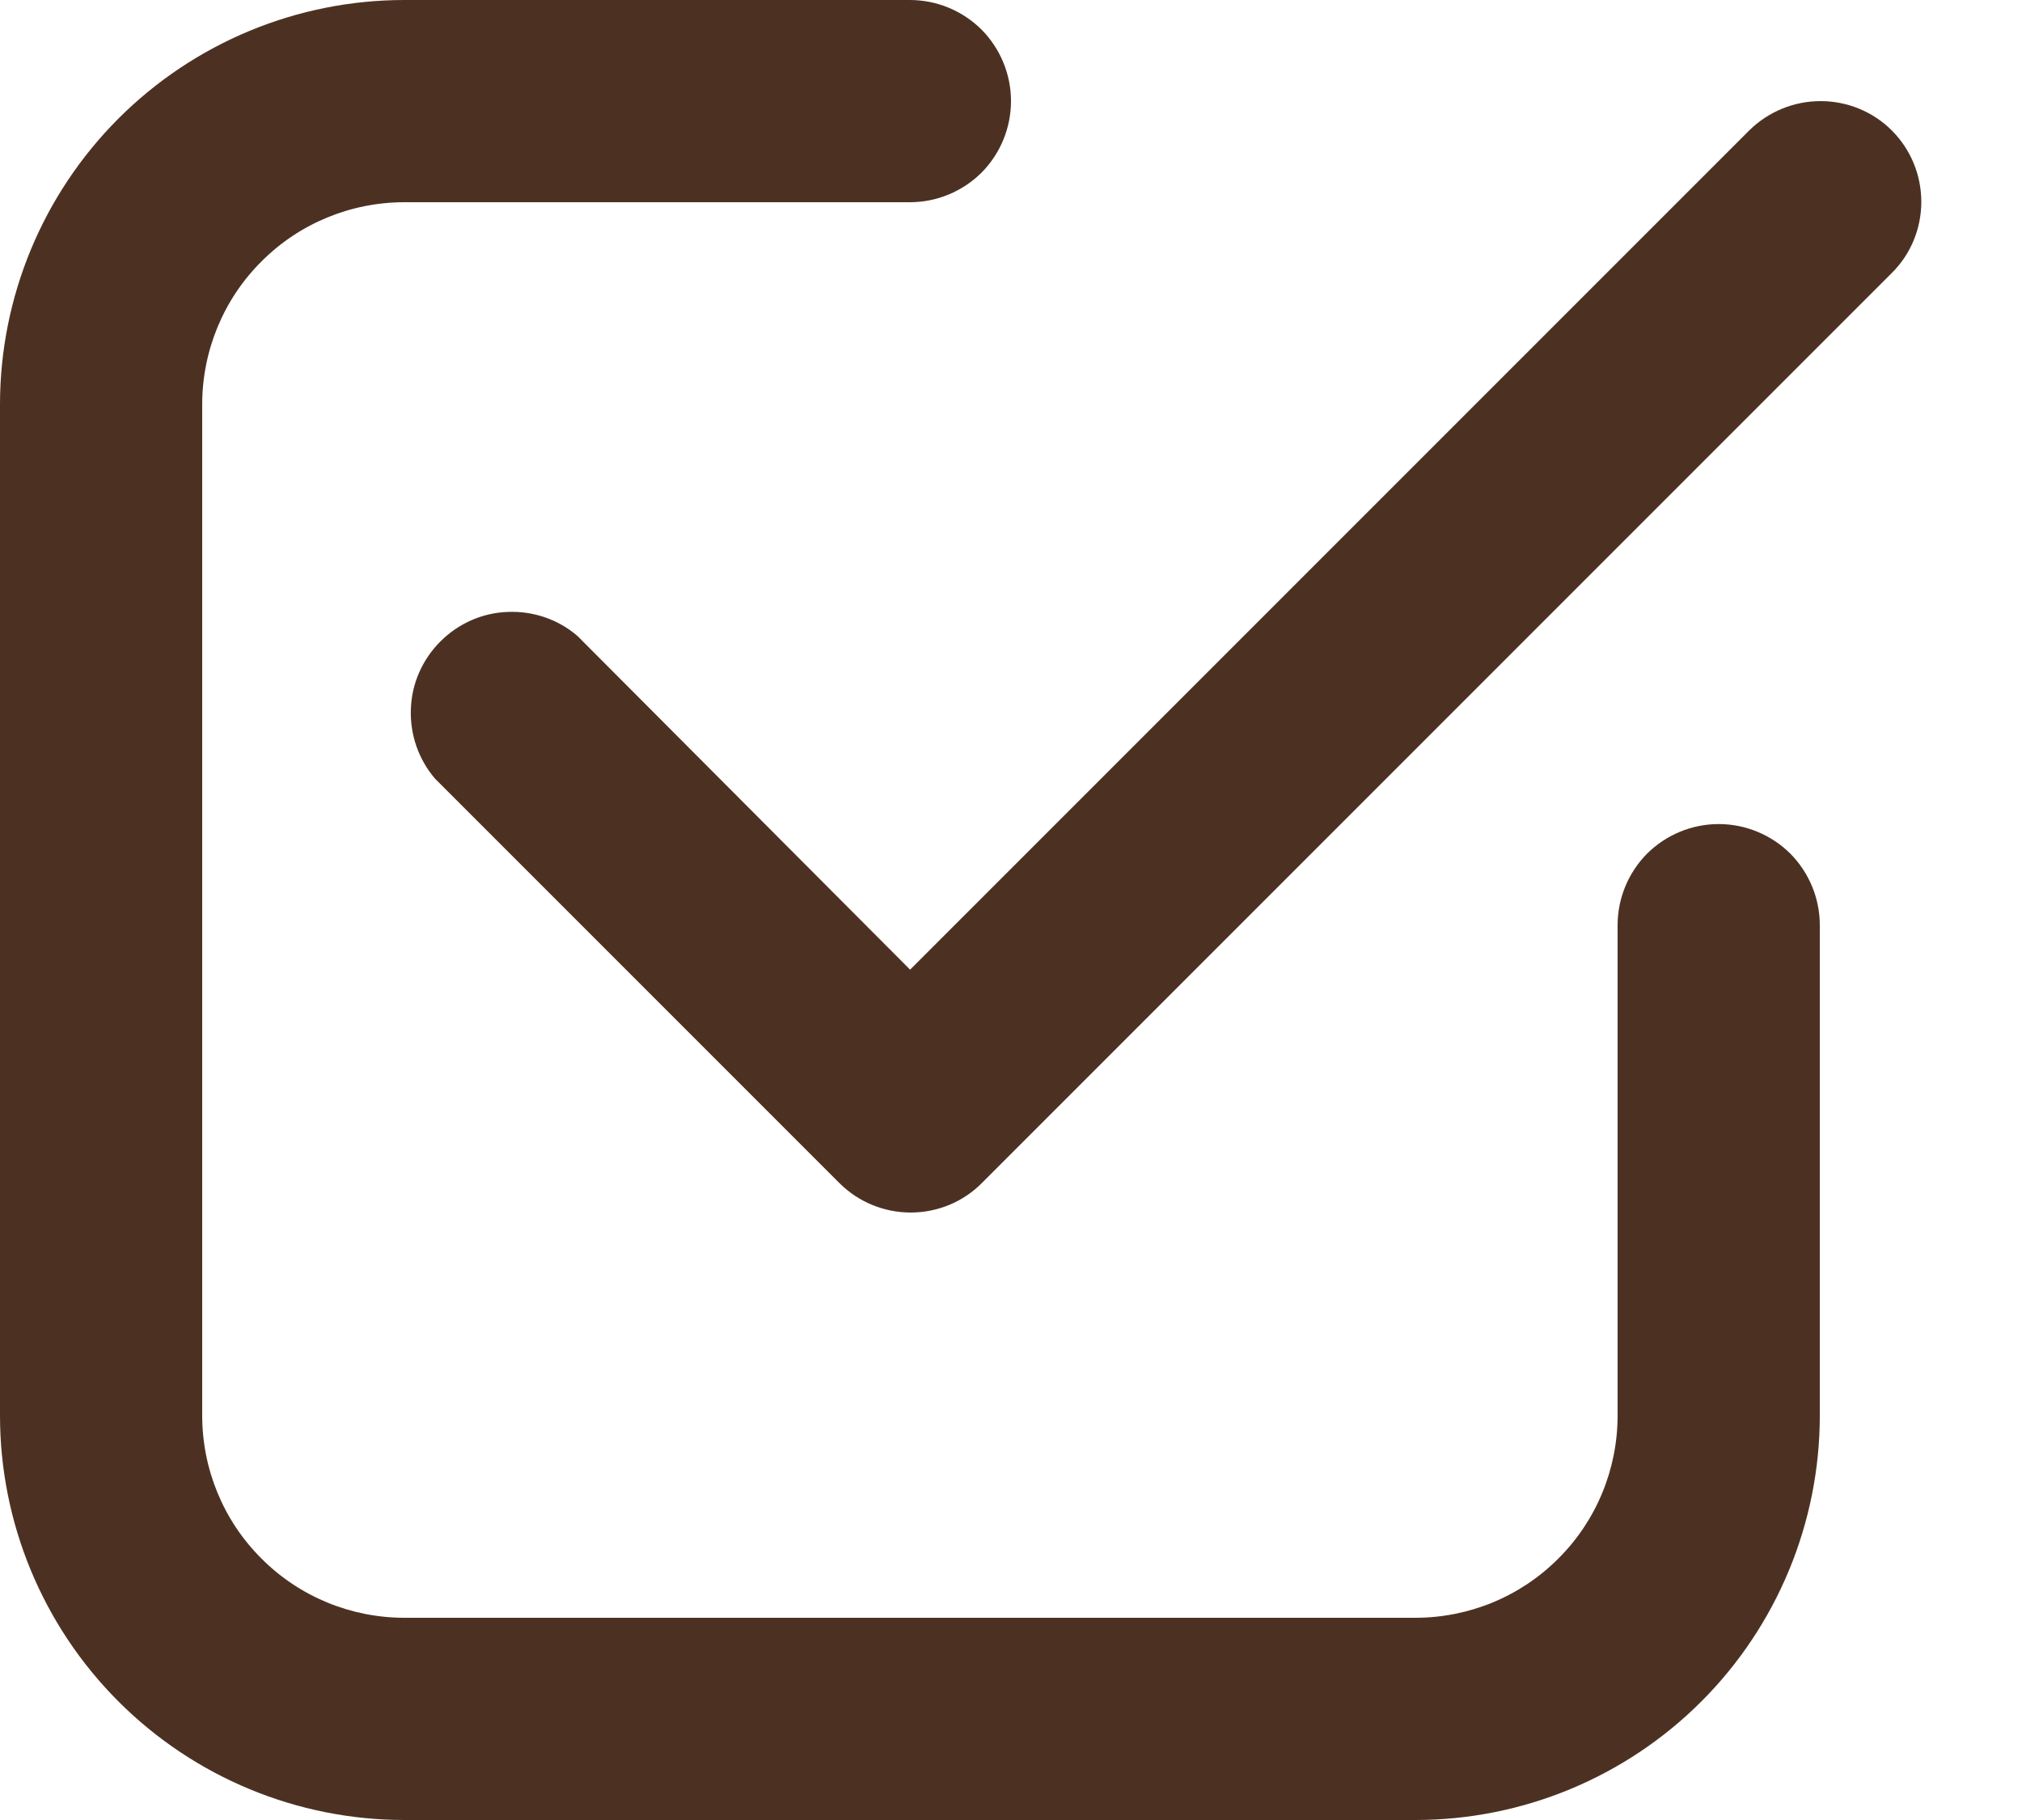 <?xml version="1.0" encoding="UTF-8"?> <svg xmlns="http://www.w3.org/2000/svg" width="10" height="9" viewBox="0 0 10 9" fill="none"><path d="M8.5 4.075C8.367 4.075 8.24 4.128 8.146 4.221C8.053 4.315 8 4.442 8 4.575V7C8 7.265 7.895 7.52 7.707 7.707C7.52 7.895 7.265 8 7 8H2C1.735 8 1.48 7.895 1.293 7.707C1.105 7.52 1 7.265 1 7V2C1 1.735 1.105 1.48 1.293 1.293C1.48 1.105 1.735 1 2 1H4.5C4.633 1 4.76 0.947 4.854 0.854C4.947 0.76 5 0.633 5 0.5C5 0.367 4.947 0.24 4.854 0.146C4.76 0.053 4.633 0 4.5 0H2C1.47 0 0.961 0.211 0.586 0.586C0.211 0.961 0 1.47 0 2V7C0 7.53 0.211 8.039 0.586 8.414C0.961 8.789 1.47 9 2 9H7C7.53 9 8.039 8.789 8.414 8.414C8.789 8.039 9 7.53 9 7V4.575C9 4.442 8.947 4.315 8.854 4.221C8.76 4.128 8.633 4.075 8.5 4.075Z" fill="#4C3122"></path><path d="M9.356 0.645C9.263 0.552 9.136 0.5 9.004 0.5C8.872 0.5 8.745 0.552 8.651 0.645L4.501 4.795L2.856 3.145C2.761 3.063 2.638 3.021 2.512 3.026C2.386 3.03 2.267 3.083 2.178 3.172C2.089 3.261 2.036 3.38 2.032 3.506C2.027 3.632 2.07 3.755 2.151 3.85L4.151 5.85C4.245 5.944 4.372 5.996 4.504 5.996C4.636 5.996 4.763 5.944 4.856 5.85L9.356 1.35C9.45 1.257 9.502 1.13 9.502 0.998C9.502 0.866 9.45 0.739 9.356 0.645Z" fill="#4C3122"></path></svg> 